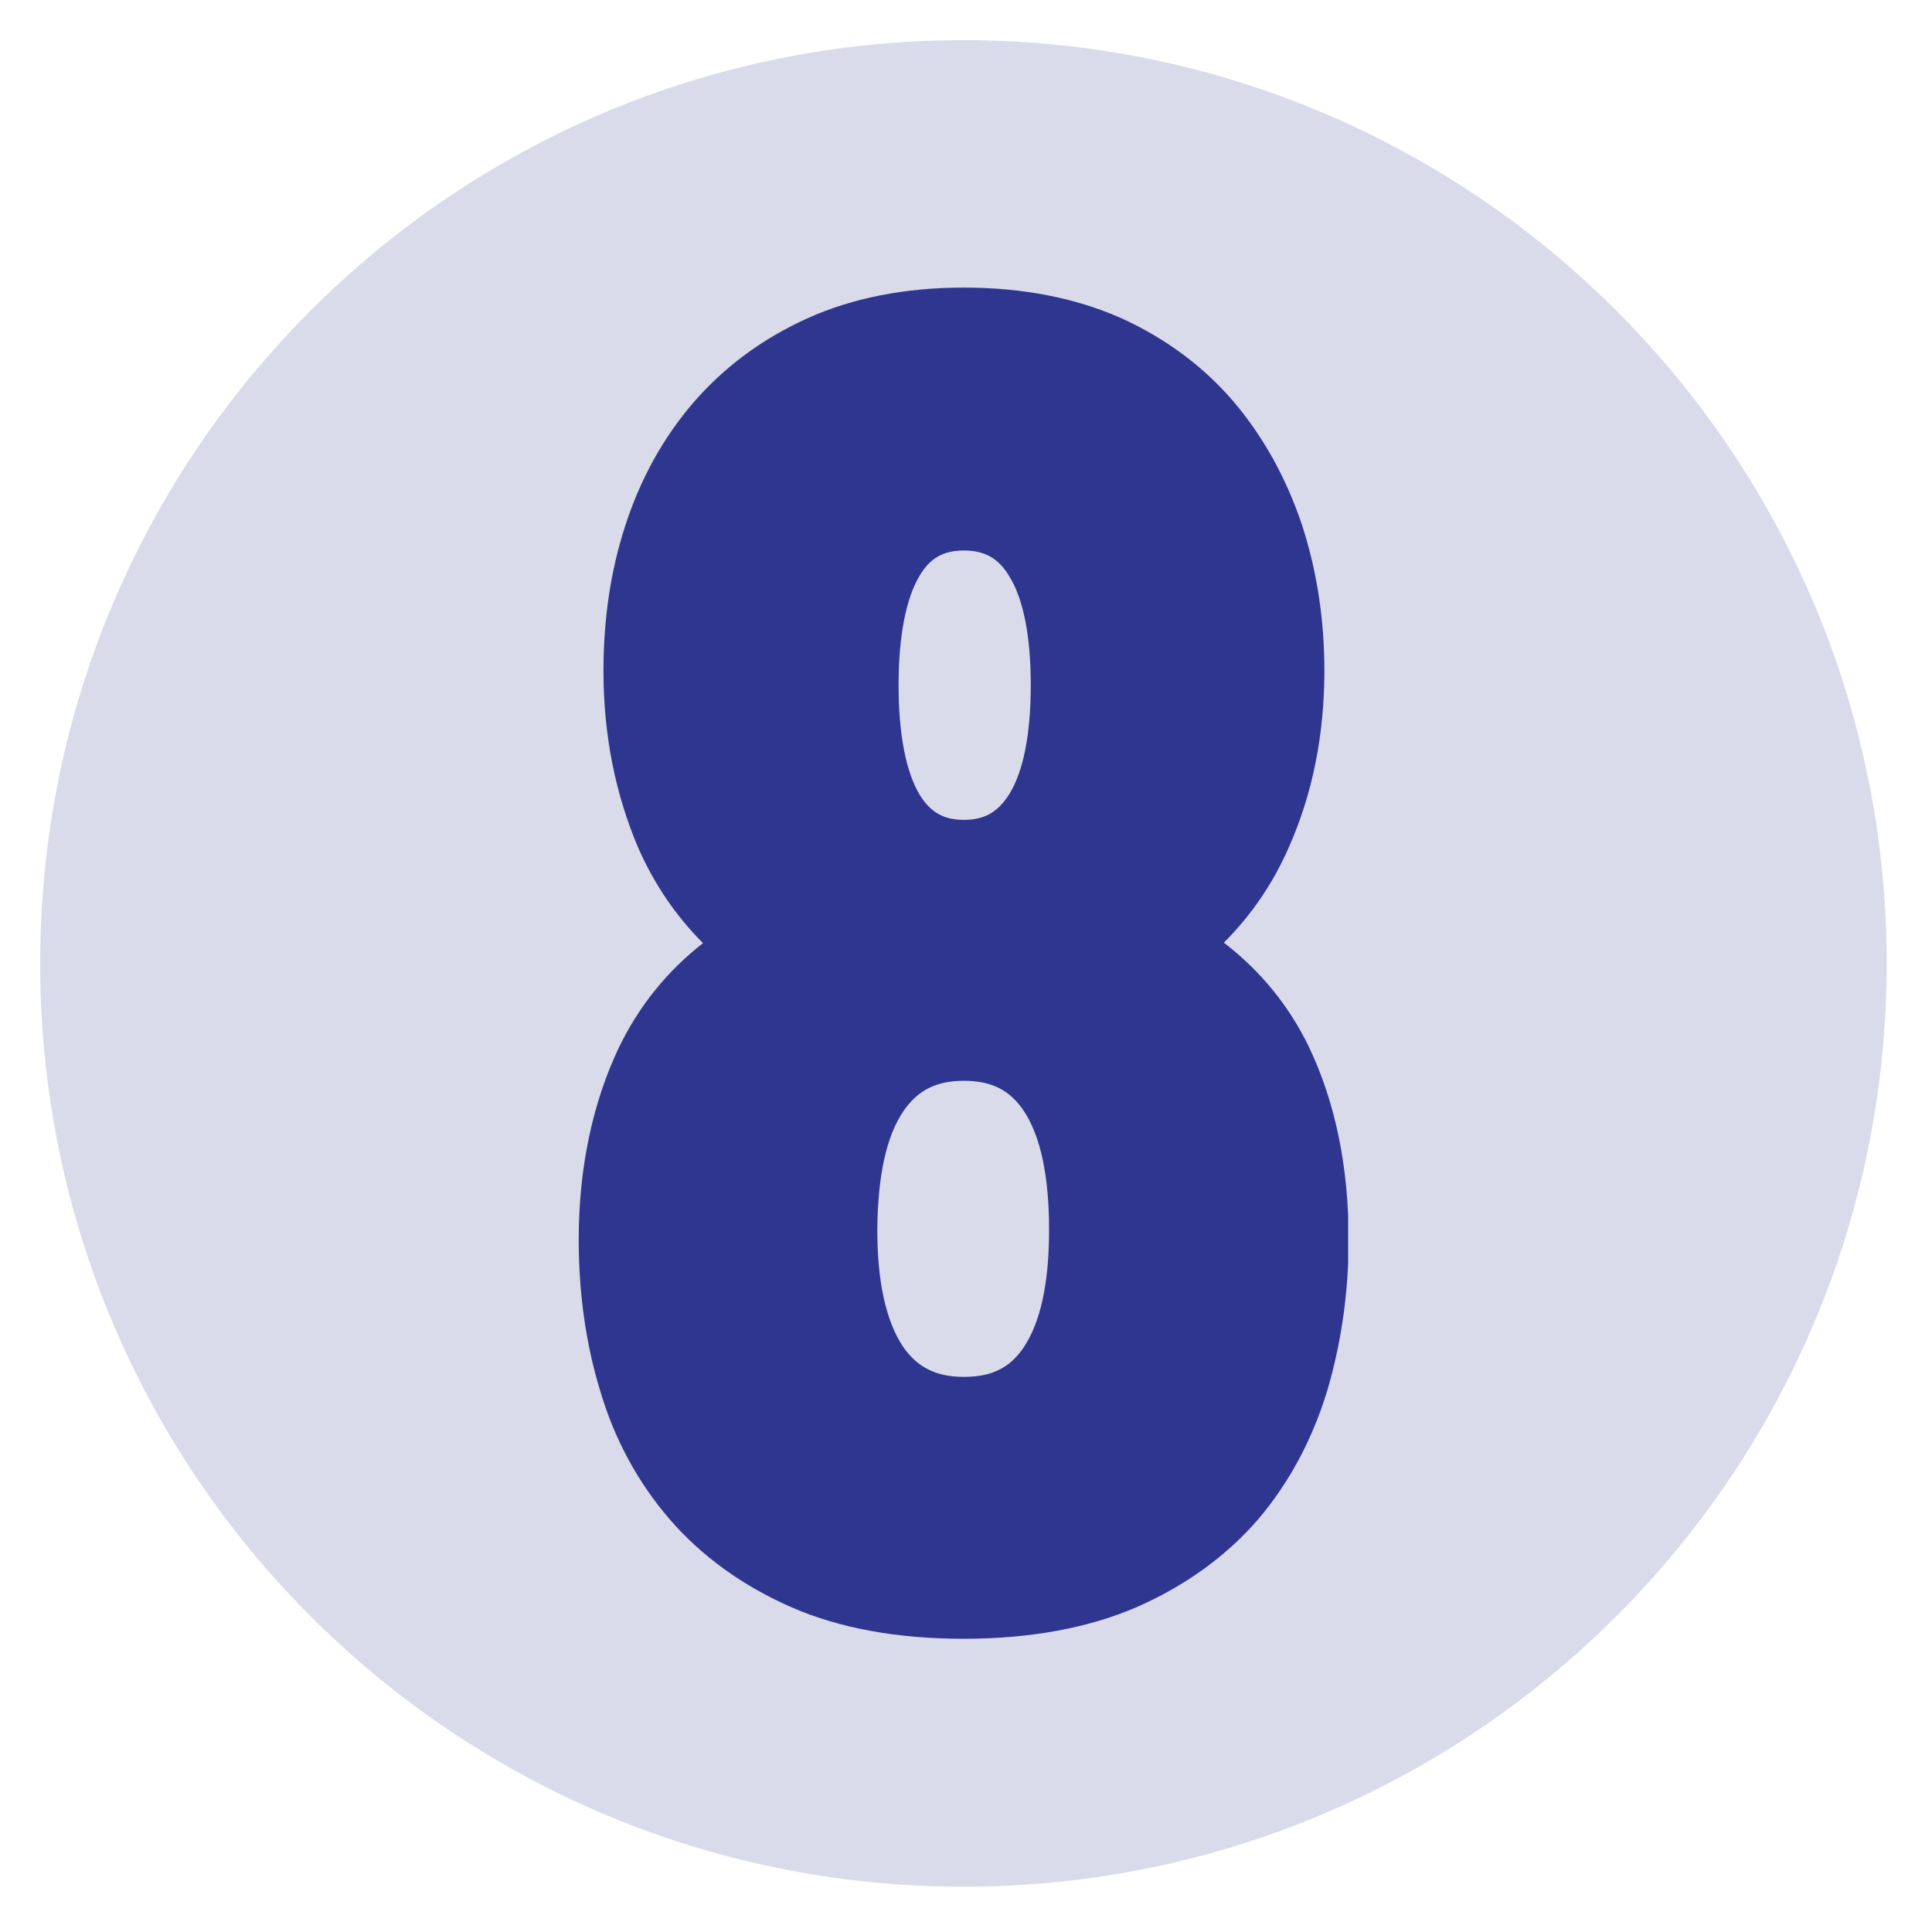 <svg xmlns="http://www.w3.org/2000/svg" xmlns:xlink="http://www.w3.org/1999/xlink" width="250" zoomAndPan="magnify" viewBox="0 0 187.5 187.5" height="250" preserveAspectRatio="xMidYMid meet" version="1.0"><defs><filter x="0%" y="0%" width="100%" height="100%" id="22cfa2de54"><feColorMatrix values="0 0 0 0 1 0 0 0 0 1 0 0 0 0 1 0 0 0 1 0" color-interpolation-filters="sRGB"></feColorMatrix></filter><mask id="7462349274"><g filter="url(#22cfa2de54)"><rect x="-18.75" width="225" fill="#000000" y="-18.75" height="225" fill-opacity="0.18"></rect></g></mask><clipPath id="ca67d9502e"><path d="M 0.898 0.898 L 180.105 0.898 L 180.105 180.105 L 0.898 180.105 Z M 0.898 0.898" clip-rule="nonzero"></path></clipPath><clipPath id="a59732c981"><path d="M 90.5 0.898 C 41.016 0.898 0.898 41.016 0.898 90.5 C 0.898 139.988 41.016 180.105 90.5 180.105 C 139.988 180.105 180.105 139.988 180.105 90.5 C 180.105 41.016 139.988 0.898 90.5 0.898 Z M 90.5 0.898" clip-rule="nonzero"></path></clipPath><clipPath id="8fe2a7663d"><path d="M 0.898 0.898 L 180.105 0.898 L 180.105 180.105 L 0.898 180.105 Z M 0.898 0.898" clip-rule="nonzero"></path></clipPath><clipPath id="2f6e9ce659"><path d="M 90.5 0.898 C 41.016 0.898 0.898 41.016 0.898 90.5 C 0.898 139.988 41.016 180.105 90.5 180.105 C 139.988 180.105 180.105 139.988 180.105 90.5 C 180.105 41.016 139.988 0.898 90.5 0.898 Z M 90.5 0.898" clip-rule="nonzero"></path></clipPath><clipPath id="875111ac5a"><rect x="0" width="181" y="0" height="181"></rect></clipPath><clipPath id="1784c51e42"><rect x="0" width="181" y="0" height="181"></rect></clipPath><clipPath id="4cf5386e94"><path d="M 56.164 27.617 L 131 27.617 L 131 159.172 L 56.164 159.172 Z M 56.164 27.617" clip-rule="nonzero"></path></clipPath><clipPath id="4a7ac177a6"><path d="M 118.777 91.484 C 121.418 88.84 123.531 85.766 125.07 82.258 C 127.379 77.066 128.531 71.301 128.531 65.102 C 128.531 60.152 127.809 55.395 126.367 50.977 C 124.879 46.508 122.668 42.469 119.785 39.059 C 116.855 35.598 113.105 32.812 108.734 30.84 C 104.359 28.918 99.266 27.91 93.547 27.91 C 87.832 27.91 82.738 28.918 78.363 30.891 C 73.992 32.859 70.242 35.645 67.266 39.105 C 64.332 42.516 62.121 46.555 60.68 51.023 C 59.238 55.445 58.566 60.152 58.566 65.148 C 58.566 71.301 59.719 77.066 61.93 82.258 C 63.469 85.766 65.582 88.887 68.227 91.531 C 64.719 94.27 62.027 97.633 60.105 101.574 C 57.508 107.004 56.164 113.348 56.164 120.312 C 56.164 125.406 56.836 130.355 58.23 134.922 C 59.625 139.68 61.93 143.906 65.008 147.465 C 68.082 151.02 72.07 153.902 76.777 155.969 C 81.488 158.035 87.109 159.043 93.547 159.043 C 99.988 159.043 105.656 157.988 110.32 155.969 C 115.027 153.902 119.016 151.02 122.09 147.465 C 125.117 143.906 127.379 139.68 128.82 134.922 C 130.164 130.355 130.887 125.406 130.887 120.312 C 130.887 113.25 129.586 106.906 126.992 101.523 C 125.07 97.586 122.332 94.223 118.777 91.484 Z M 87.688 107.82 C 89.078 105.801 90.859 104.891 93.547 104.891 C 96.238 104.891 98.016 105.801 99.363 107.82 C 100.996 110.27 101.812 114.164 101.812 119.352 C 101.812 124.496 100.996 128.289 99.363 130.742 C 98.016 132.758 96.238 133.625 93.547 133.625 C 90.859 133.625 89.031 132.711 87.637 130.691 C 86.004 128.242 85.141 124.445 85.141 119.352 C 85.188 114.164 86.004 110.27 87.688 107.82 Z M 97.922 77.113 C 96.816 78.844 95.52 79.566 93.547 79.566 C 91.578 79.566 90.328 78.844 89.273 77.164 C 87.926 74.953 87.207 71.254 87.207 66.496 C 87.207 61.738 87.926 58.039 89.273 55.828 C 90.281 54.145 91.578 53.426 93.547 53.426 C 95.52 53.426 96.863 54.145 97.922 55.875 C 99.316 58.086 100.035 61.738 100.035 66.496 C 100.035 71.254 99.316 74.906 97.922 77.113 Z M 97.922 77.113" clip-rule="nonzero"></path></clipPath><clipPath id="e1c3564267"><path d="M 0.164 0.766 L 74.93 0.766 L 74.93 132.172 L 0.164 132.172 Z M 0.164 0.766" clip-rule="nonzero"></path></clipPath><clipPath id="06d19e2243"><path d="M 62.777 64.484 C 65.418 61.84 67.531 58.766 69.07 55.258 C 71.379 50.066 72.531 44.301 72.531 38.102 C 72.531 33.152 71.809 28.395 70.367 23.977 C 68.879 19.508 66.668 15.469 63.785 12.059 C 60.855 8.598 57.105 5.812 52.734 3.84 C 48.359 1.918 43.266 0.91 37.547 0.91 C 31.832 0.91 26.738 1.918 22.363 3.891 C 17.992 5.859 14.242 8.645 11.266 12.105 C 8.332 15.516 6.121 19.555 4.68 24.023 C 3.238 28.445 2.566 33.152 2.566 38.148 C 2.566 44.301 3.719 50.066 5.93 55.258 C 7.469 58.766 9.582 61.887 12.227 64.531 C 8.719 67.27 6.027 70.633 4.105 74.574 C 1.508 80.004 0.164 86.348 0.164 93.312 C 0.164 98.406 0.836 103.355 2.23 107.922 C 3.625 112.68 5.93 116.906 9.008 120.465 C 12.082 124.02 16.07 126.902 20.777 128.969 C 25.488 131.035 31.109 132.043 37.547 132.043 C 43.988 132.043 49.656 130.988 54.32 128.969 C 59.027 126.902 63.016 124.02 66.09 120.465 C 69.117 116.906 71.379 112.68 72.82 107.922 C 74.164 103.355 74.887 98.406 74.887 93.312 C 74.887 86.25 73.586 79.906 70.992 74.523 C 69.07 70.586 66.332 67.223 62.777 64.484 Z M 31.688 80.82 C 33.078 78.801 34.859 77.891 37.547 77.891 C 40.238 77.891 42.016 78.801 43.363 80.82 C 44.996 83.27 45.812 87.164 45.812 92.352 C 45.812 97.496 44.996 101.289 43.363 103.742 C 42.016 105.758 40.238 106.625 37.547 106.625 C 34.859 106.625 33.031 105.711 31.637 103.691 C 30.004 101.242 29.141 97.445 29.141 92.352 C 29.188 87.164 30.004 83.27 31.688 80.82 Z M 41.922 50.113 C 40.816 51.844 39.52 52.566 37.547 52.566 C 35.578 52.566 34.328 51.844 33.273 50.164 C 31.926 47.953 31.207 44.254 31.207 39.496 C 31.207 34.738 31.926 31.039 33.273 28.828 C 34.281 27.145 35.578 26.426 37.547 26.426 C 39.52 26.426 40.863 27.145 41.922 28.875 C 43.316 31.086 44.035 34.738 44.035 39.496 C 44.035 44.254 43.316 47.906 41.922 50.113 Z M 41.922 50.113" clip-rule="nonzero"></path></clipPath><clipPath id="32dd2b4855"><rect x="0" width="75" y="0" height="133"></rect></clipPath></defs><g mask="url(#7462349274)"><g transform="matrix(1, 0, 0, 1, 3, 3)"><g clip-path="url(#1784c51e42)"><g clip-path="url(#ca67d9502e)"><g clip-path="url(#a59732c981)"><g transform="matrix(1, 0, 0, 1, -0, -0)"><g clip-path="url(#875111ac5a)"><g clip-path="url(#8fe2a7663d)"><g clip-path="url(#2f6e9ce659)"><path fill="#2e3690" d="M 0.898 0.898 L 180.105 0.898 L 180.105 180.105 L 0.898 180.105 Z M 0.898 0.898" fill-opacity="1" fill-rule="nonzero"></path></g></g></g></g></g></g></g></g></g><g clip-path="url(#4cf5386e94)"><g clip-path="url(#4a7ac177a6)"><g transform="matrix(1, 0, 0, 1, 56, 27)"><g clip-path="url(#32dd2b4855)"><g clip-path="url(#e1c3564267)"><g clip-path="url(#06d19e2243)"><path fill="#2e3690" d="M 0.164 0.91 L 74.836 0.91 L 74.836 132.172 L 0.164 132.172 Z M 0.164 0.91" fill-opacity="1" fill-rule="nonzero"></path></g></g></g></g></g></g></svg>